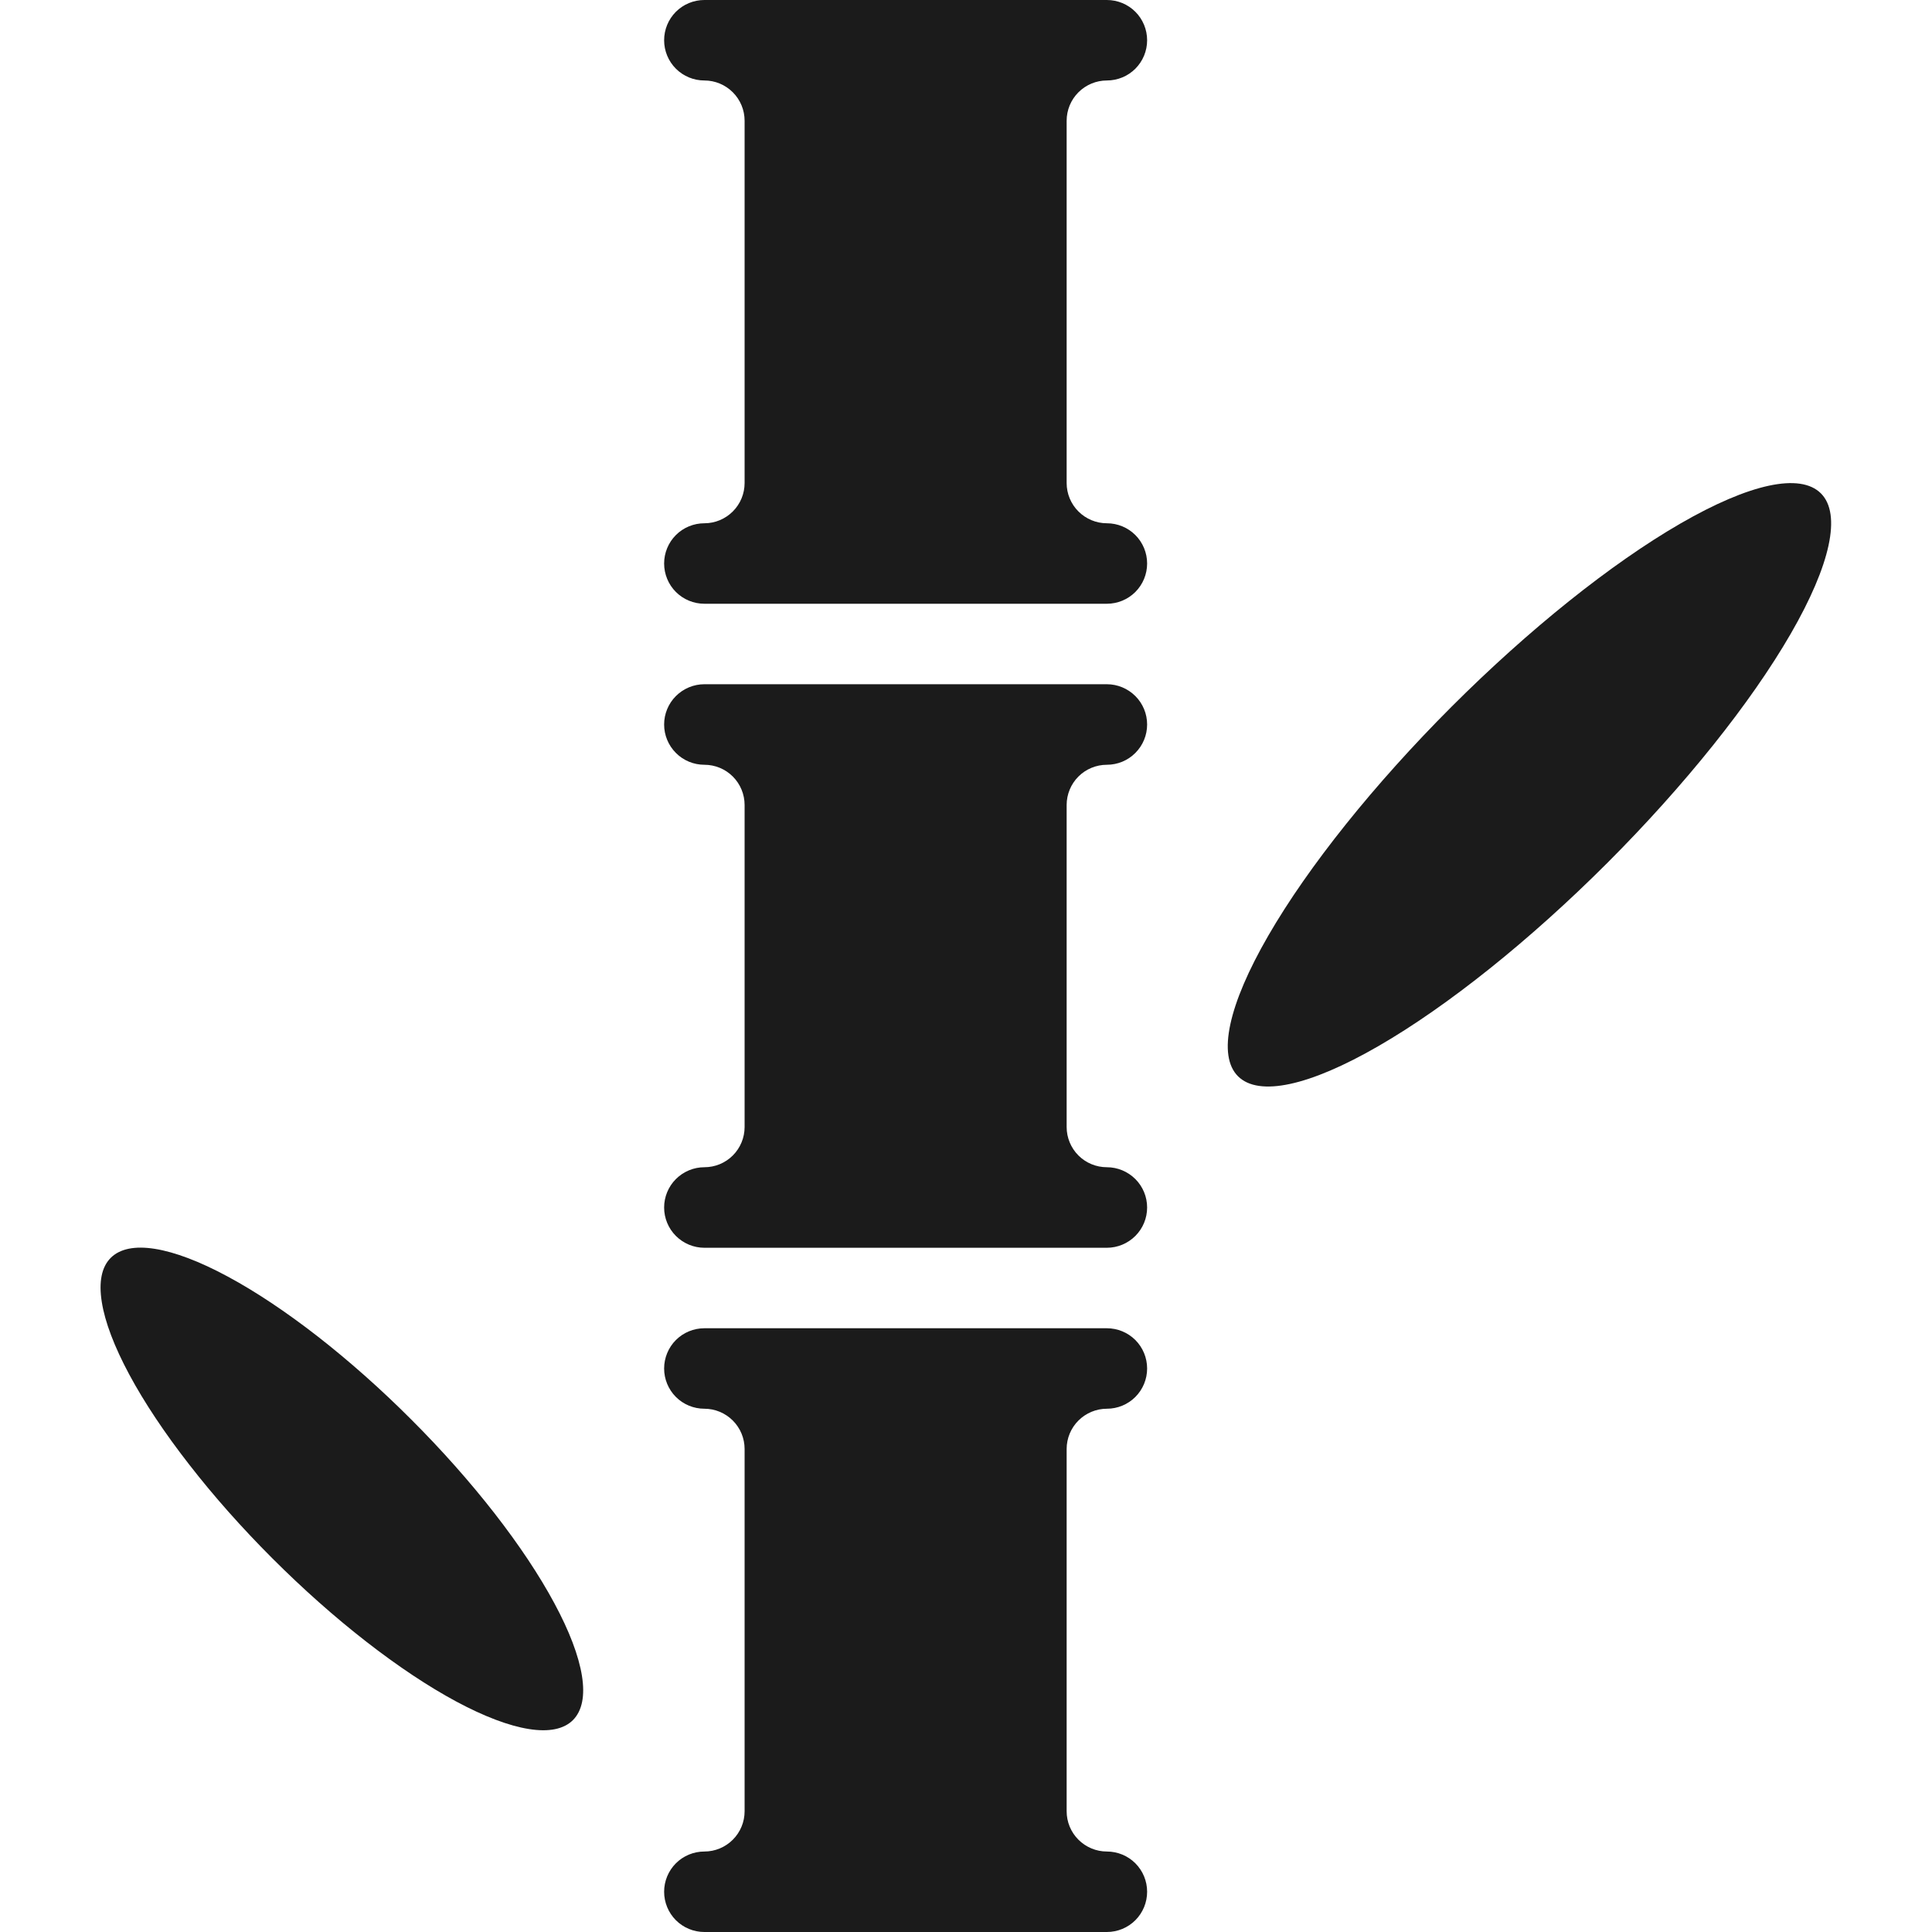 <svg xmlns="http://www.w3.org/2000/svg" fill="none" viewBox="0 0 32 32" height="32" width="32">
<path fill="#1B1B1B" d="M18.333 12.667C18.51 12.667 18.68 12.597 18.805 12.471C18.93 12.346 19 12.177 19 12C19 11.823 18.93 11.654 18.805 11.529C18.68 11.404 18.51 11.333 18.333 11.333H11.667C11.49 11.333 11.32 11.404 11.195 11.529C11.07 11.654 11 11.823 11 12C11 12.177 11.07 12.346 11.195 12.471C11.32 12.597 11.49 12.667 11.667 12.667C11.844 12.667 12.013 12.737 12.138 12.862C12.263 12.987 12.333 13.157 12.333 13.333V18.667C12.333 18.843 12.263 19.013 12.138 19.138C12.013 19.263 11.844 19.333 11.667 19.333C11.49 19.333 11.32 19.404 11.195 19.529C11.07 19.654 11 19.823 11 20C11 20.177 11.07 20.346 11.195 20.471C11.32 20.596 11.49 20.667 11.667 20.667H18.333C18.51 20.667 18.68 20.596 18.805 20.471C18.93 20.346 19 20.177 19 20C19 19.823 18.93 19.654 18.805 19.529C18.68 19.404 18.51 19.333 18.333 19.333C18.157 19.333 17.987 19.263 17.862 19.138C17.737 19.013 17.667 18.843 17.667 18.667V13.333C17.667 13.157 17.737 12.987 17.862 12.862C17.987 12.737 18.157 12.667 18.333 12.667Z"></path>
<path fill="#1B1B1B" d="M18.333 23.333C18.51 23.333 18.68 23.263 18.805 23.138C18.93 23.013 19 22.843 19 22.667C19 22.49 18.93 22.32 18.805 22.195C18.68 22.07 18.51 22 18.333 22H11.667C11.49 22 11.32 22.07 11.195 22.195C11.07 22.32 11 22.49 11 22.667C11 22.843 11.07 23.013 11.195 23.138C11.32 23.263 11.49 23.333 11.667 23.333C11.844 23.333 12.013 23.404 12.138 23.529C12.263 23.654 12.333 23.823 12.333 24V30C12.333 30.177 12.263 30.346 12.138 30.471C12.013 30.596 11.844 30.667 11.667 30.667C11.49 30.667 11.32 30.737 11.195 30.862C11.07 30.987 11 31.157 11 31.333C11 31.51 11.07 31.68 11.195 31.805C11.32 31.93 11.49 32 11.667 32H18.333C18.51 32 18.68 31.93 18.805 31.805C18.93 31.68 19 31.51 19 31.333C19 31.157 18.93 30.987 18.805 30.862C18.68 30.737 18.51 30.667 18.333 30.667C18.157 30.667 17.987 30.596 17.862 30.471C17.737 30.346 17.667 30.177 17.667 30V24C17.667 23.823 17.737 23.654 17.862 23.529C17.987 23.404 18.157 23.333 18.333 23.333Z"></path>
<path fill="#1B1B1B" d="M18.333 1.333C18.51 1.333 18.68 1.263 18.805 1.138C18.93 1.013 19 0.843 19 0.667C19 0.49 18.93 0.32 18.805 0.195C18.68 0.07 18.51 0 18.333 0L11.667 0C11.49 0 11.32 0.07 11.195 0.195C11.07 0.32 11 0.49 11 0.667C11 0.843 11.07 1.013 11.195 1.138C11.32 1.263 11.49 1.333 11.667 1.333C11.844 1.333 12.013 1.404 12.138 1.529C12.263 1.654 12.333 1.823 12.333 2V8C12.333 8.177 12.263 8.346 12.138 8.471C12.013 8.596 11.844 8.667 11.667 8.667C11.49 8.667 11.32 8.737 11.195 8.862C11.07 8.987 11 9.157 11 9.333C11 9.51 11.07 9.68 11.195 9.805C11.32 9.93 11.49 10 11.667 10H18.333C18.51 10 18.68 9.93 18.805 9.805C18.93 9.68 19 9.51 19 9.333C19 9.157 18.93 8.987 18.805 8.862C18.68 8.737 18.51 8.667 18.333 8.667C18.157 8.667 17.987 8.596 17.862 8.471C17.737 8.346 17.667 8.177 17.667 8V2C17.667 1.823 17.737 1.654 17.862 1.529C17.987 1.404 18.157 1.333 18.333 1.333Z"></path>
<path fill="#1B1B1B" d="M4.512 25.812C5.015 26.315 5.542 26.783 6.064 27.189C6.587 27.596 7.093 27.933 7.556 28.182C8.018 28.43 8.427 28.585 8.759 28.638C9.09 28.691 9.339 28.641 9.49 28.49C9.641 28.338 9.692 28.09 9.639 27.758C9.586 27.426 9.431 27.017 9.182 26.555C8.934 26.093 8.596 25.586 8.19 25.064C7.783 24.542 7.315 24.014 6.812 23.512C6.31 23.009 5.782 22.541 5.26 22.134C4.738 21.728 4.231 21.39 3.769 21.142C3.307 20.893 2.898 20.738 2.566 20.685C2.234 20.632 1.985 20.683 1.834 20.834C1.683 20.985 1.633 21.233 1.686 21.565C1.738 21.897 1.894 22.306 2.142 22.768C2.391 23.231 2.728 23.737 3.135 24.259C3.541 24.782 4.009 25.309 4.512 25.812Z"></path>
<path fill="#1B1B1B" d="M20.505 17.826C20.848 18.169 21.685 17.989 22.832 17.326C23.98 16.663 25.344 15.571 26.624 14.291C27.904 13.01 28.996 11.646 29.659 10.499C30.322 9.351 30.502 8.514 30.16 8.172C29.817 7.829 28.98 8.009 27.832 8.672C26.685 9.335 25.321 10.427 24.041 11.707C22.761 12.988 21.669 14.351 21.006 15.499C20.343 16.646 20.163 17.484 20.505 17.826Z"></path>
</svg>
